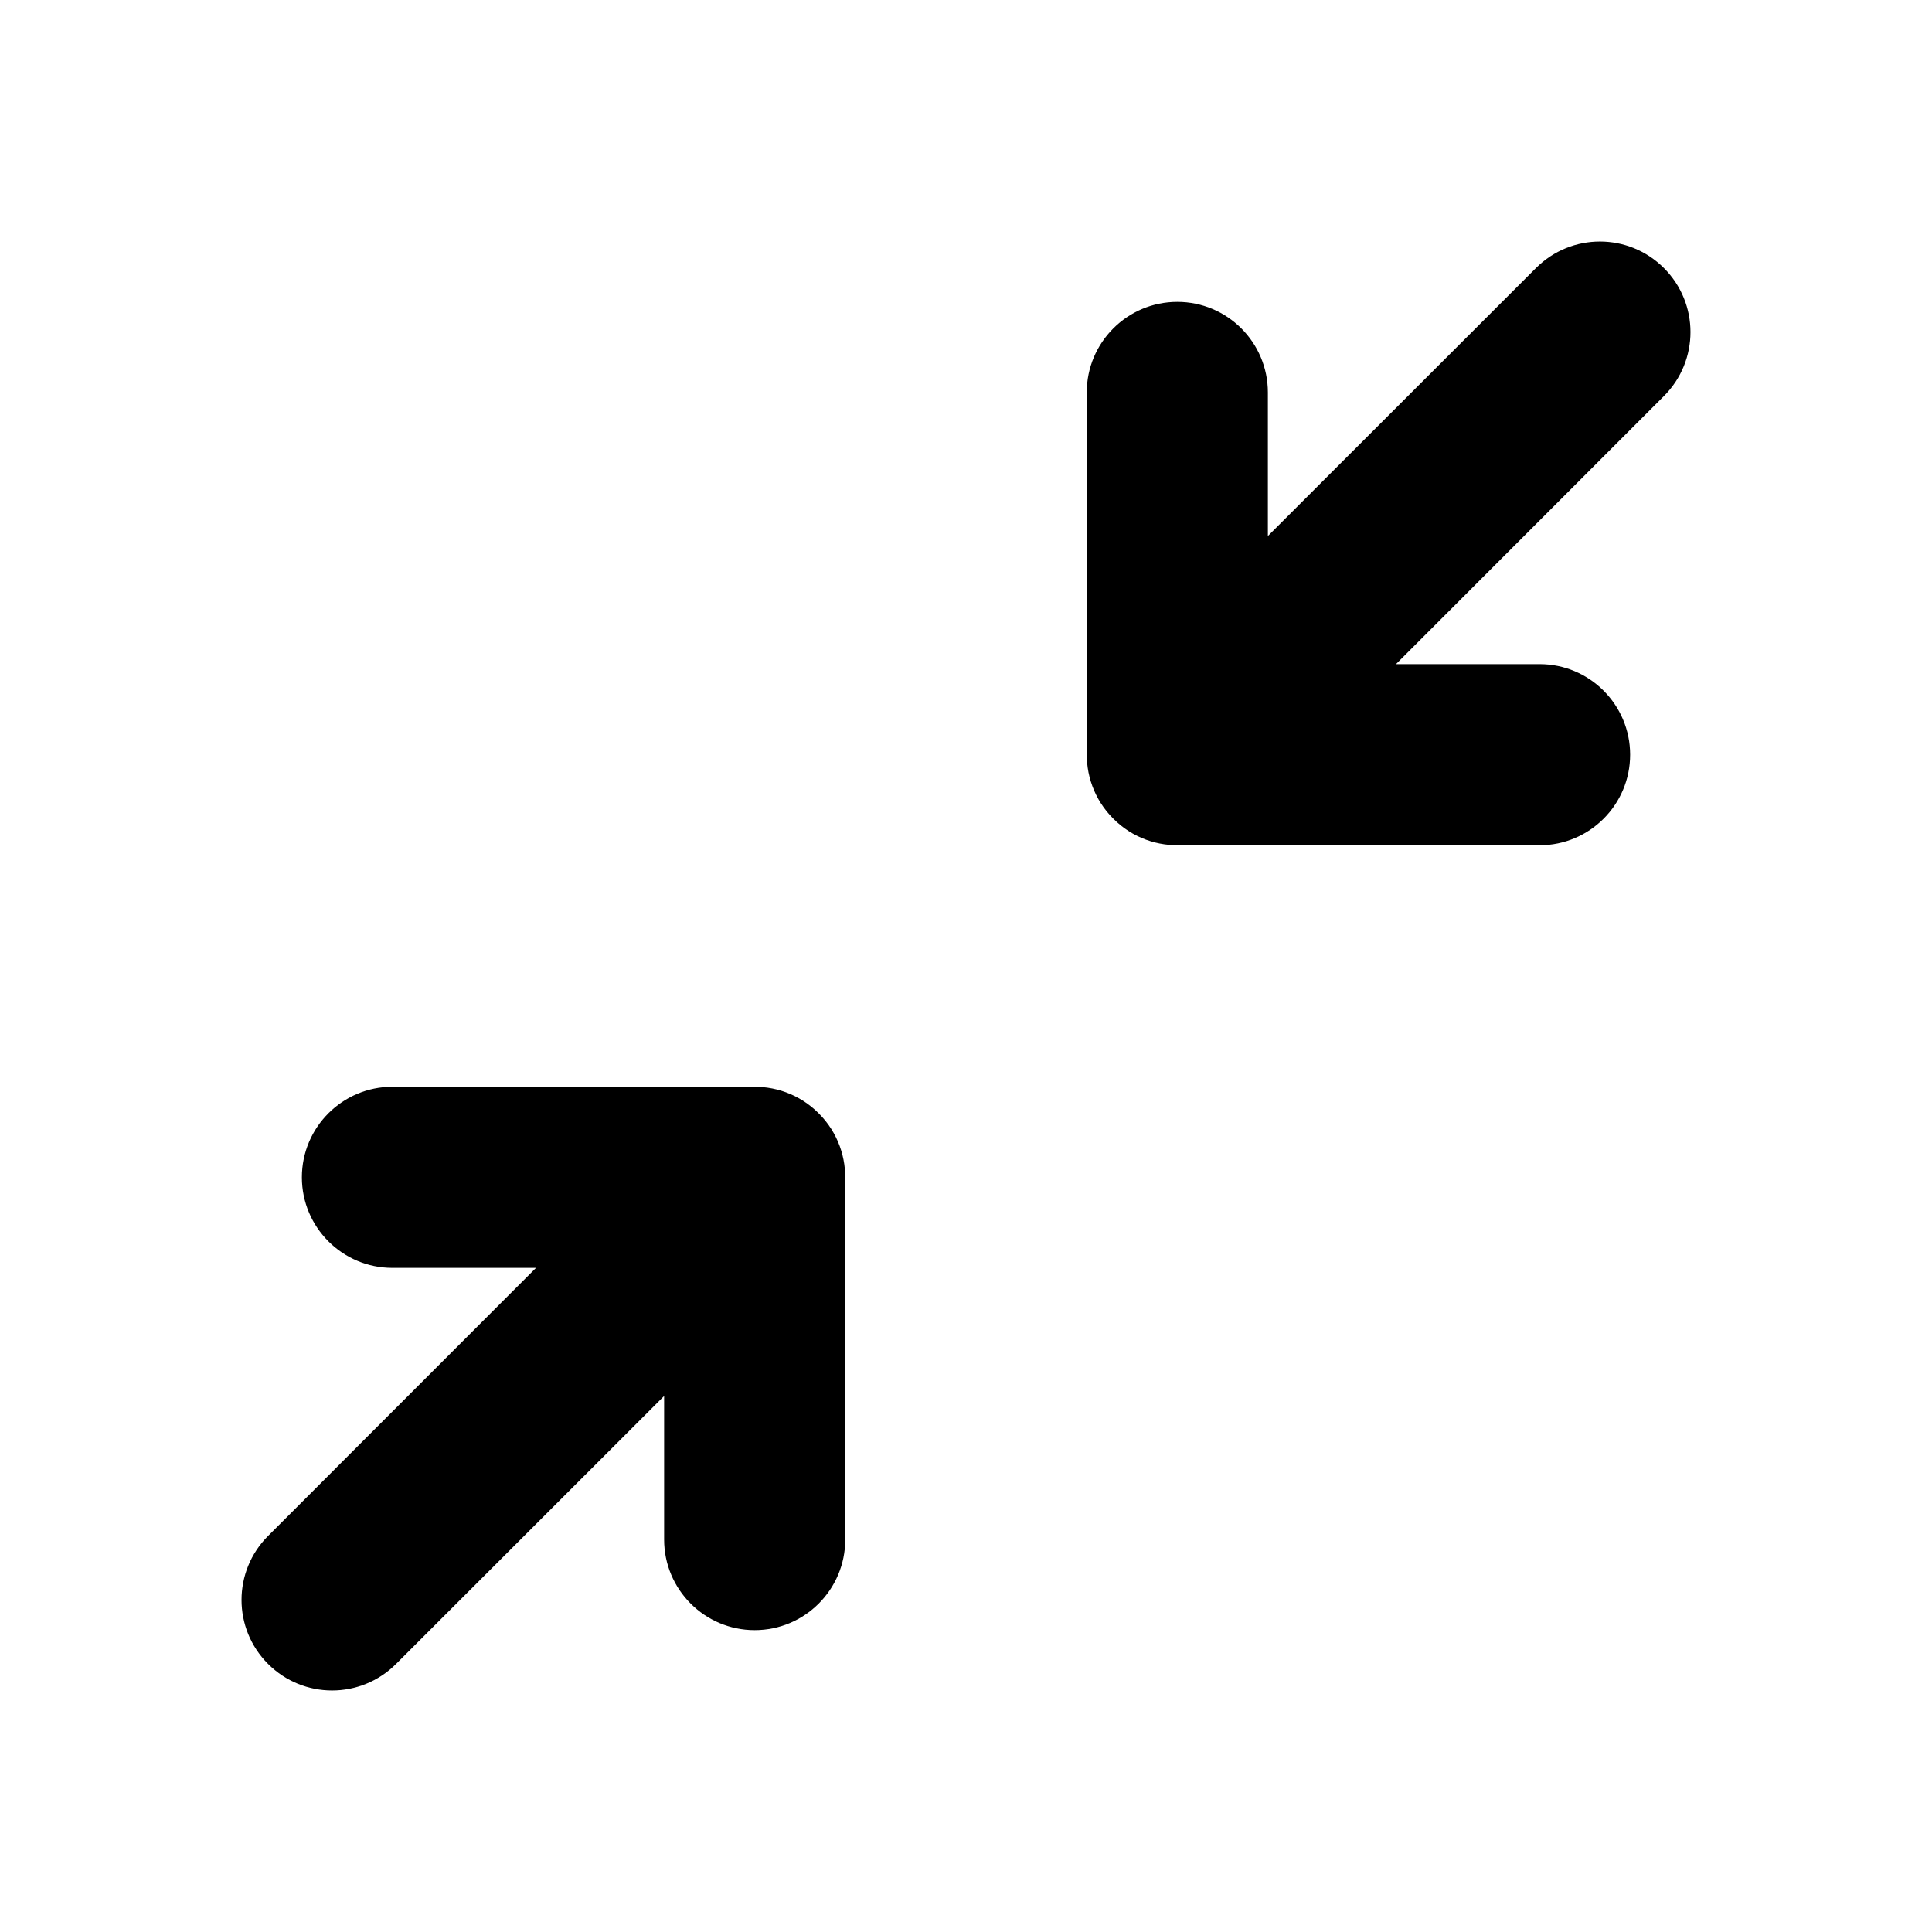 <svg xmlns="http://www.w3.org/2000/svg" viewBox="0 0 16 16" fill="none"><path d="M13.78 3.28C14.073 2.987 14.073 2.513 13.78 2.22C13.487 1.927 13.013 1.927 12.72 2.22L10.5 4.439V3.25C10.5 2.836 10.164 2.5 9.75 2.5C9.336 2.5 9 2.836 9 3.25V6.15C9 6.167 9.001 6.185 9.002 6.202C8.988 6.409 9.061 6.622 9.22 6.78C9.378 6.939 9.591 7.012 9.798 6.998C9.815 6.999 9.833 7 9.85 7H12.75C13.164 7 13.5 6.664 13.5 6.25C13.5 5.836 13.164 5.5 12.75 5.5H11.561L13.78 3.28ZM6.25 13.5C5.836 13.5 5.5 13.164 5.5 12.75V11.561L3.28 13.78C2.987 14.073 2.513 14.073 2.22 13.78C1.927 13.487 1.927 13.013 2.22 12.72L4.439 10.5H3.25C2.836 10.5 2.5 10.164 2.5 9.75C2.5 9.336 2.836 9 3.25 9H6.15C6.167 9 6.185 9.001 6.202 9.002C6.409 8.988 6.622 9.061 6.78 9.22C6.939 9.378 7.012 9.591 6.998 9.798C6.999 9.815 7 9.833 7 9.85V12.75C7 13.164 6.664 13.5 6.25 13.5Z" fill="currentColor"/></svg>